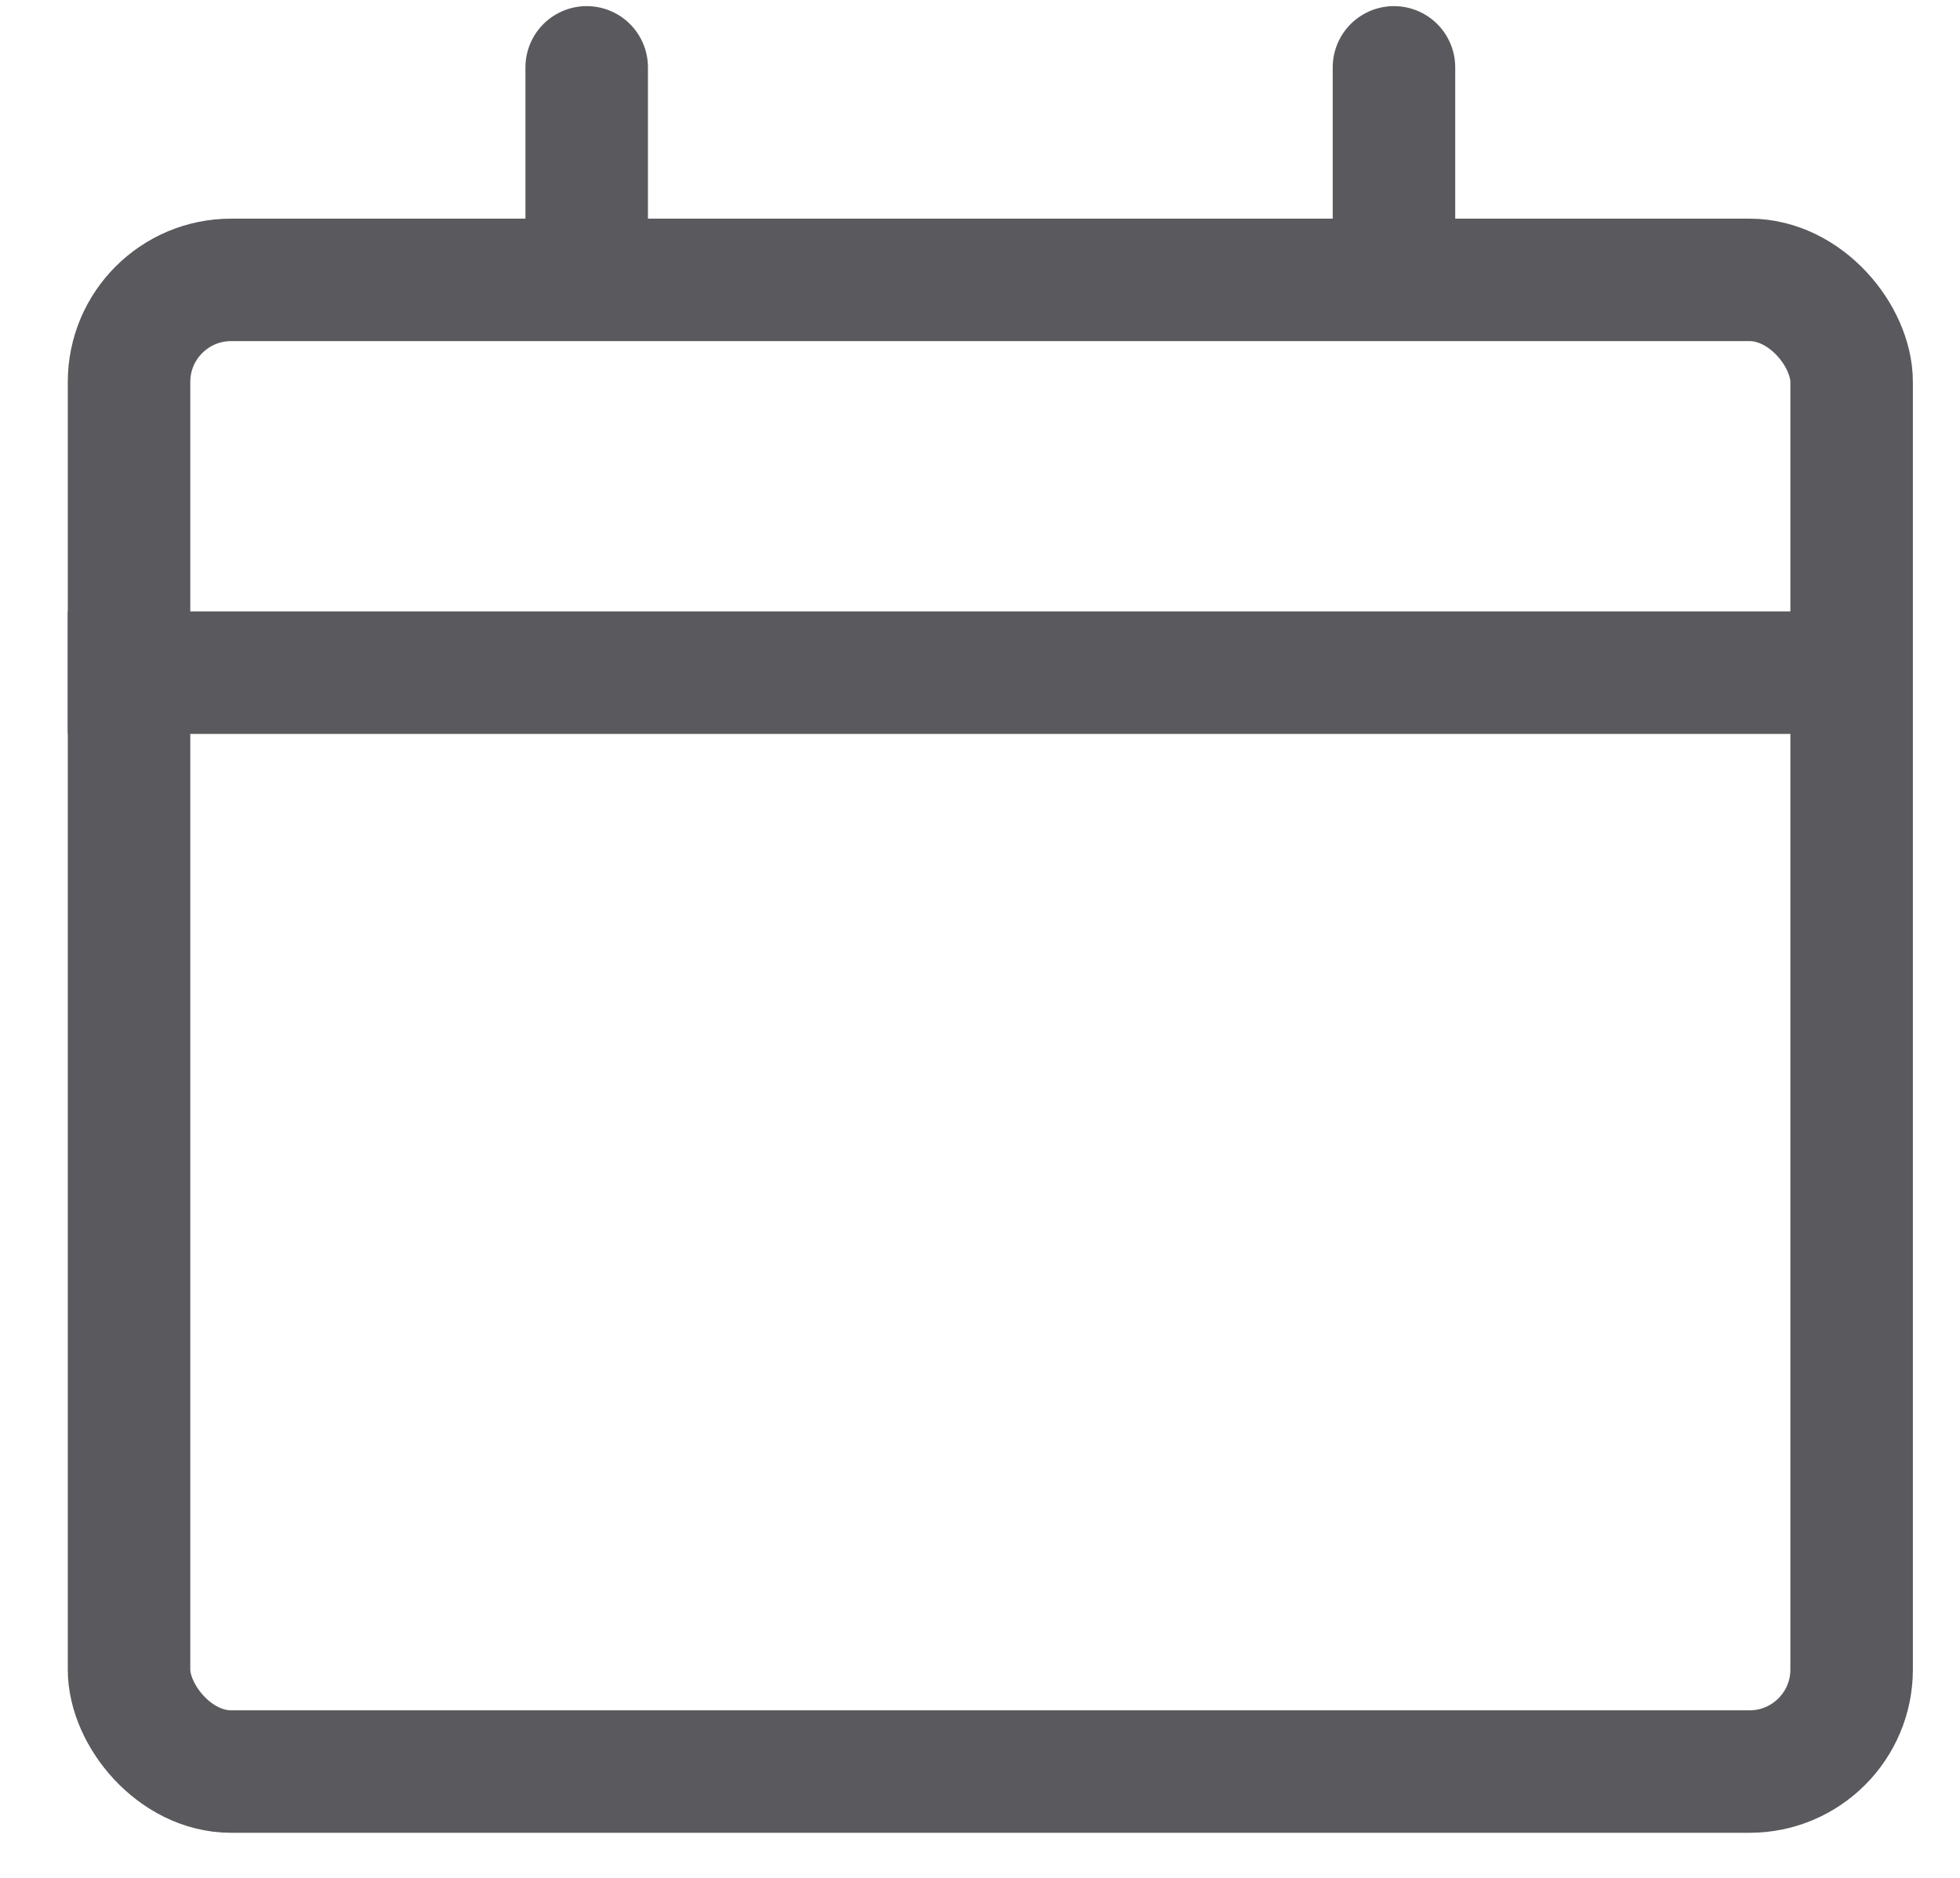 <svg width="24" height="23" viewBox="0 0 24 23" fill="none" xmlns="http://www.w3.org/2000/svg">
<g id="Group 235">
<g id="Group 27">
<path id="Vector 68" d="M7.184 2.678L7.184 0.825" stroke="#5A595D" stroke-width="1.5" stroke-linecap="round" stroke-linejoin="round"/>
<path id="Vector 69" d="M17.069 2.678L17.069 0.825" stroke="#5A595D" stroke-width="1.5" stroke-linecap="round" stroke-linejoin="round"/>
</g>
<rect id="Rectangle 15" x="1.58" y="3.428" width="21.093" height="18.27" rx="1.25" stroke="#5A595D" stroke-width="1.5"/>
<path id="Vector 67" d="M0.83 8.239H23.057" stroke="#5A595D" stroke-width="1.5"/>
</g>
</svg>
